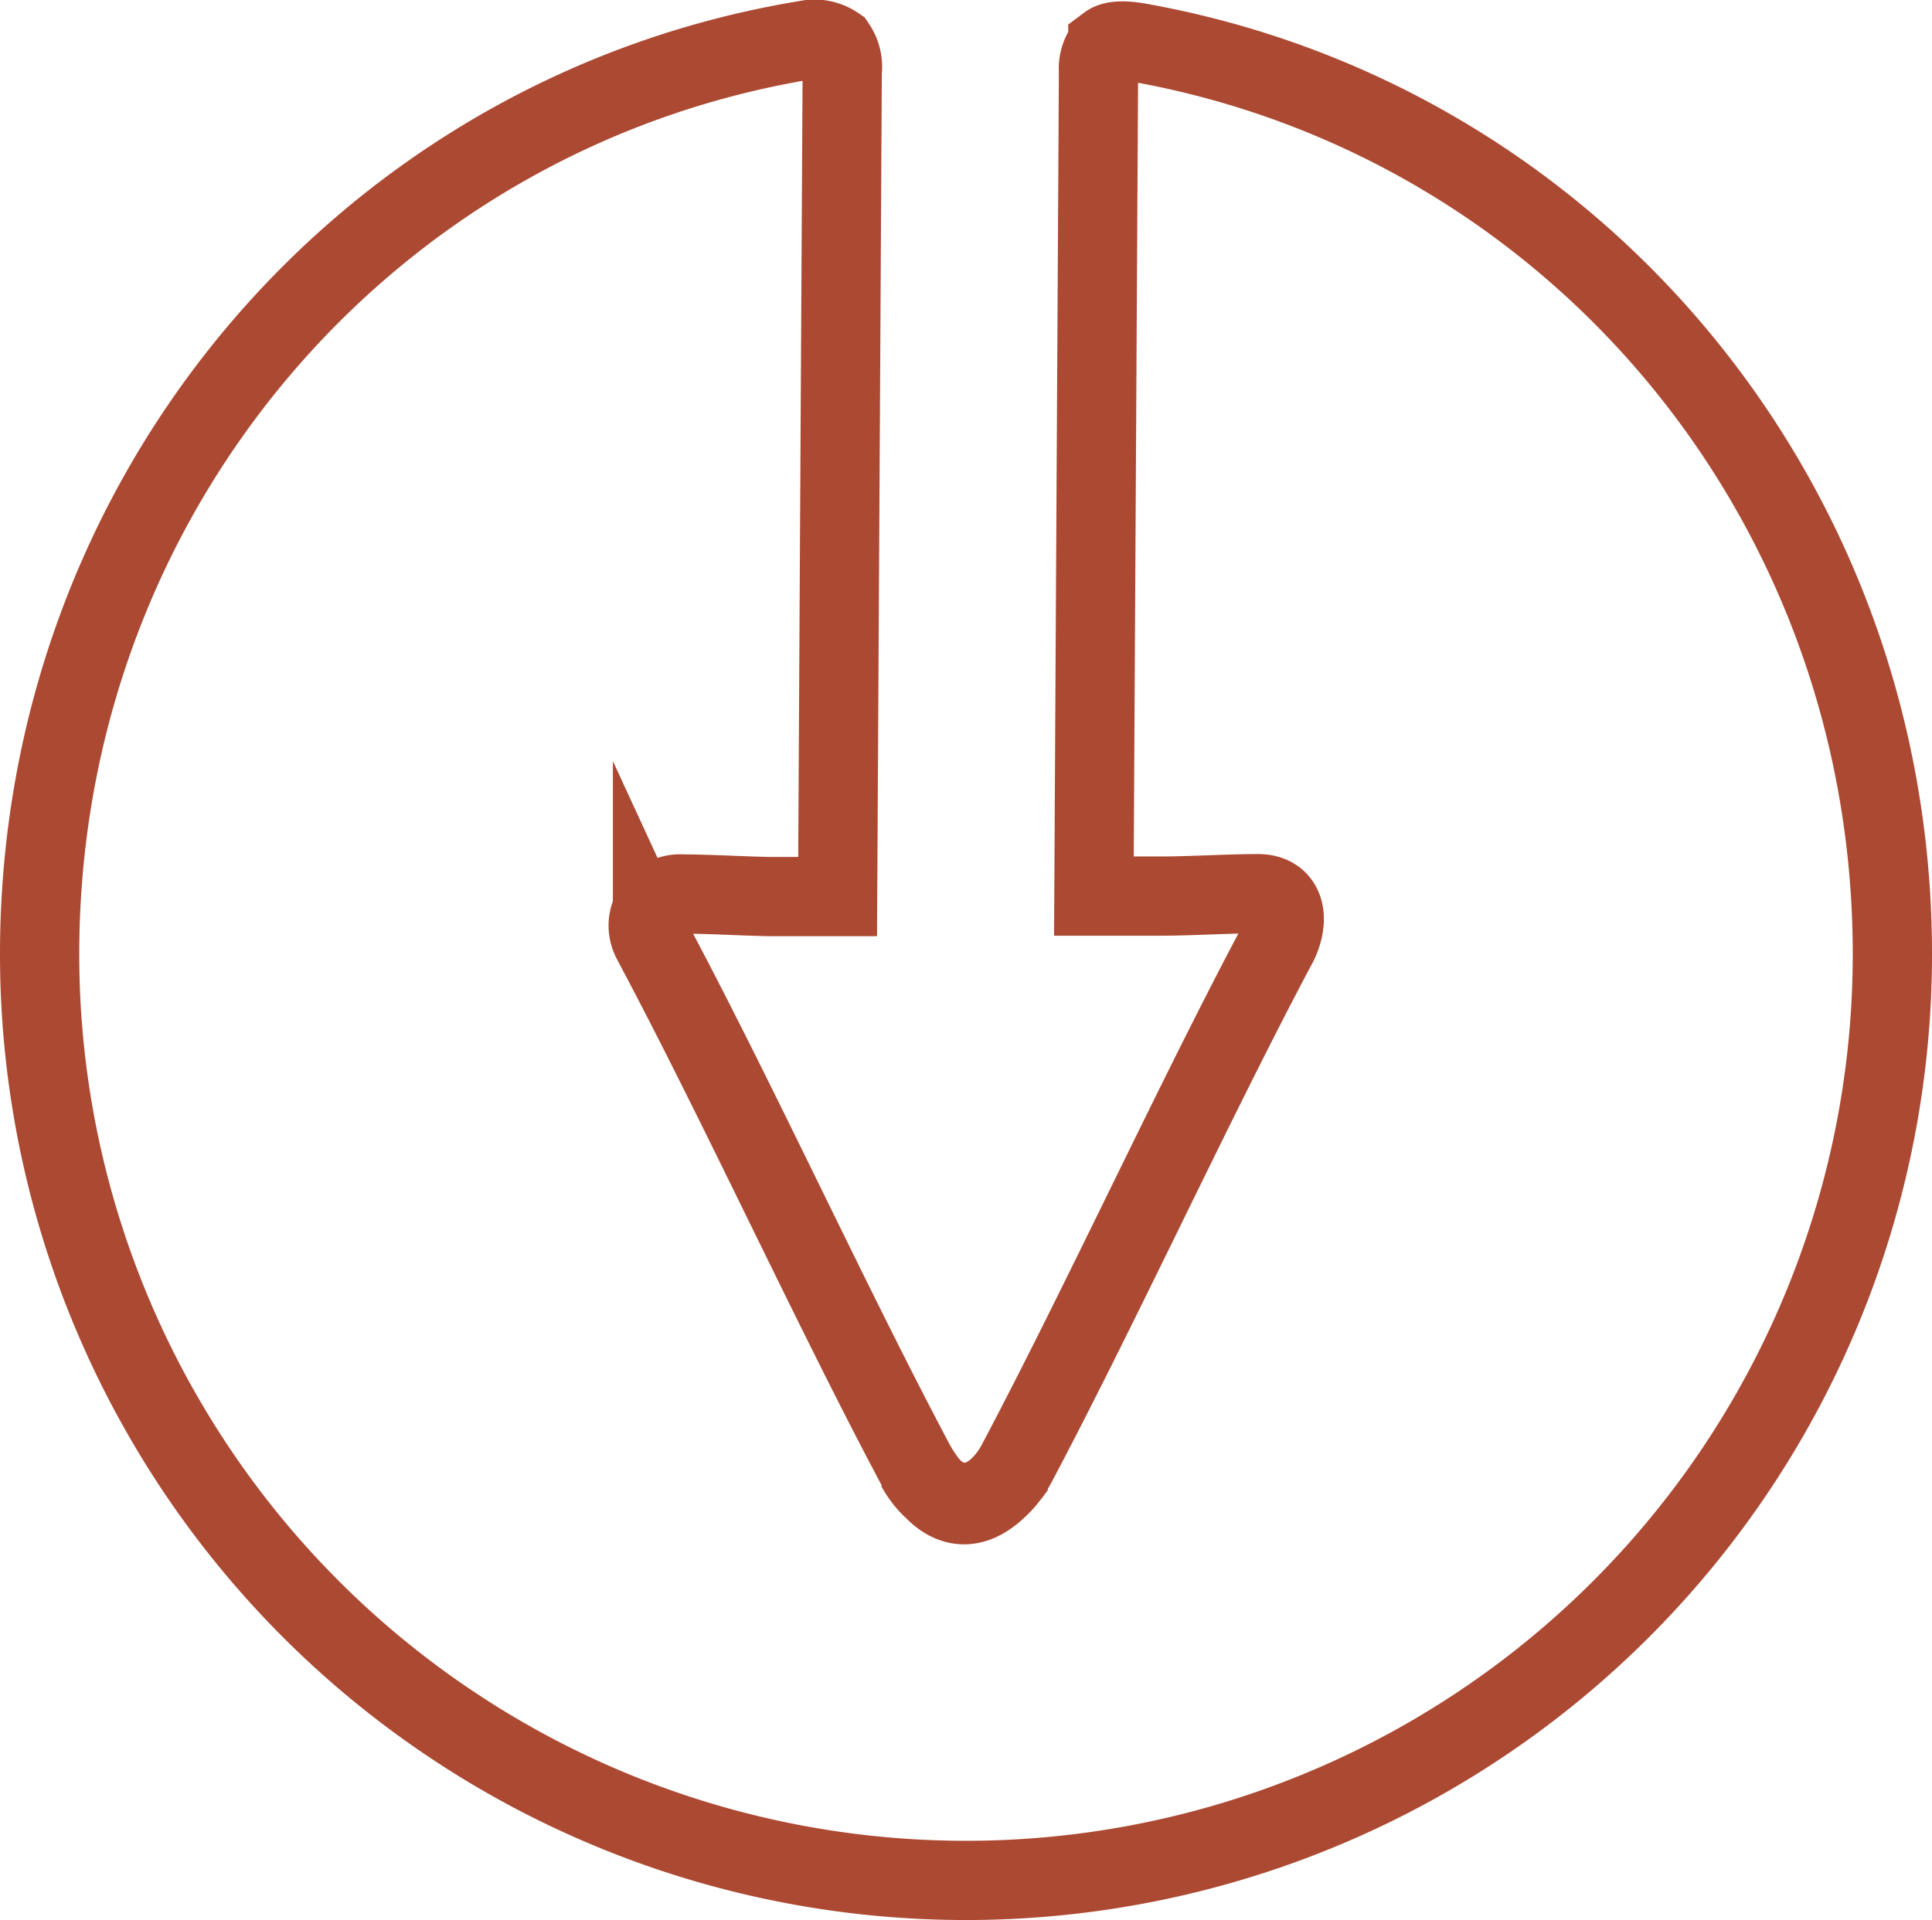 <?xml version="1.0" encoding="UTF-8"?> <svg xmlns="http://www.w3.org/2000/svg" viewBox="0 0 121.9 121.18"><defs><style>.cls-1{fill:none;stroke:#ac4932;stroke-miterlimit:10;stroke-width:5px;}</style></defs><g id="Calque_2" data-name="Calque 2"><g id="Calque_2-2" data-name="Calque 2"><g id="Calque_2-3" data-name="Calque 2"><g id="Calque_1-2" data-name="Calque 1-2"><g id="Calque_2-2-2" data-name="Calque 2-2"><g id="Calque_1-2-2" data-name="Calque 1-2-2"><path class="cls-1" d="M64.09,92.57c-2.26,3.21-4.42,3.21-6.32-.13-5.28-9.93-11.13-22.72-16.41-32.65-.06-.12-.13-.24-.19-.37a2,2,0,0,1,1.89-3c1.61,0,3.81.13,5.42.16,1.93,0,3.86,0,4.37,0l.29-52.08a2.36,2.36,0,0,0-.39-1.61,2.41,2.41,0,0,0-1.83-.37C23.18,7.05,2.5,31.15,2.5,60.22a58.45,58.45,0,1,0,116.9,0c0-28.74-20.2-52.63-47.5-57.52-.39-.07-1.52-.26-2,.1a2.22,2.22,0,0,0-.59,1.67l-.29,52.08c.51,0,2.44,0,4.38,0,1.62,0,4.4-.16,6-.15s2,1.42,1.3,3c-.06.13-.12.25-.19.37-5.27,9.93-11.13,22.72-16.4,32.66-1.68,3-4.56,3.3-6.33.13"></path></g></g></g></g></g></g></svg> 